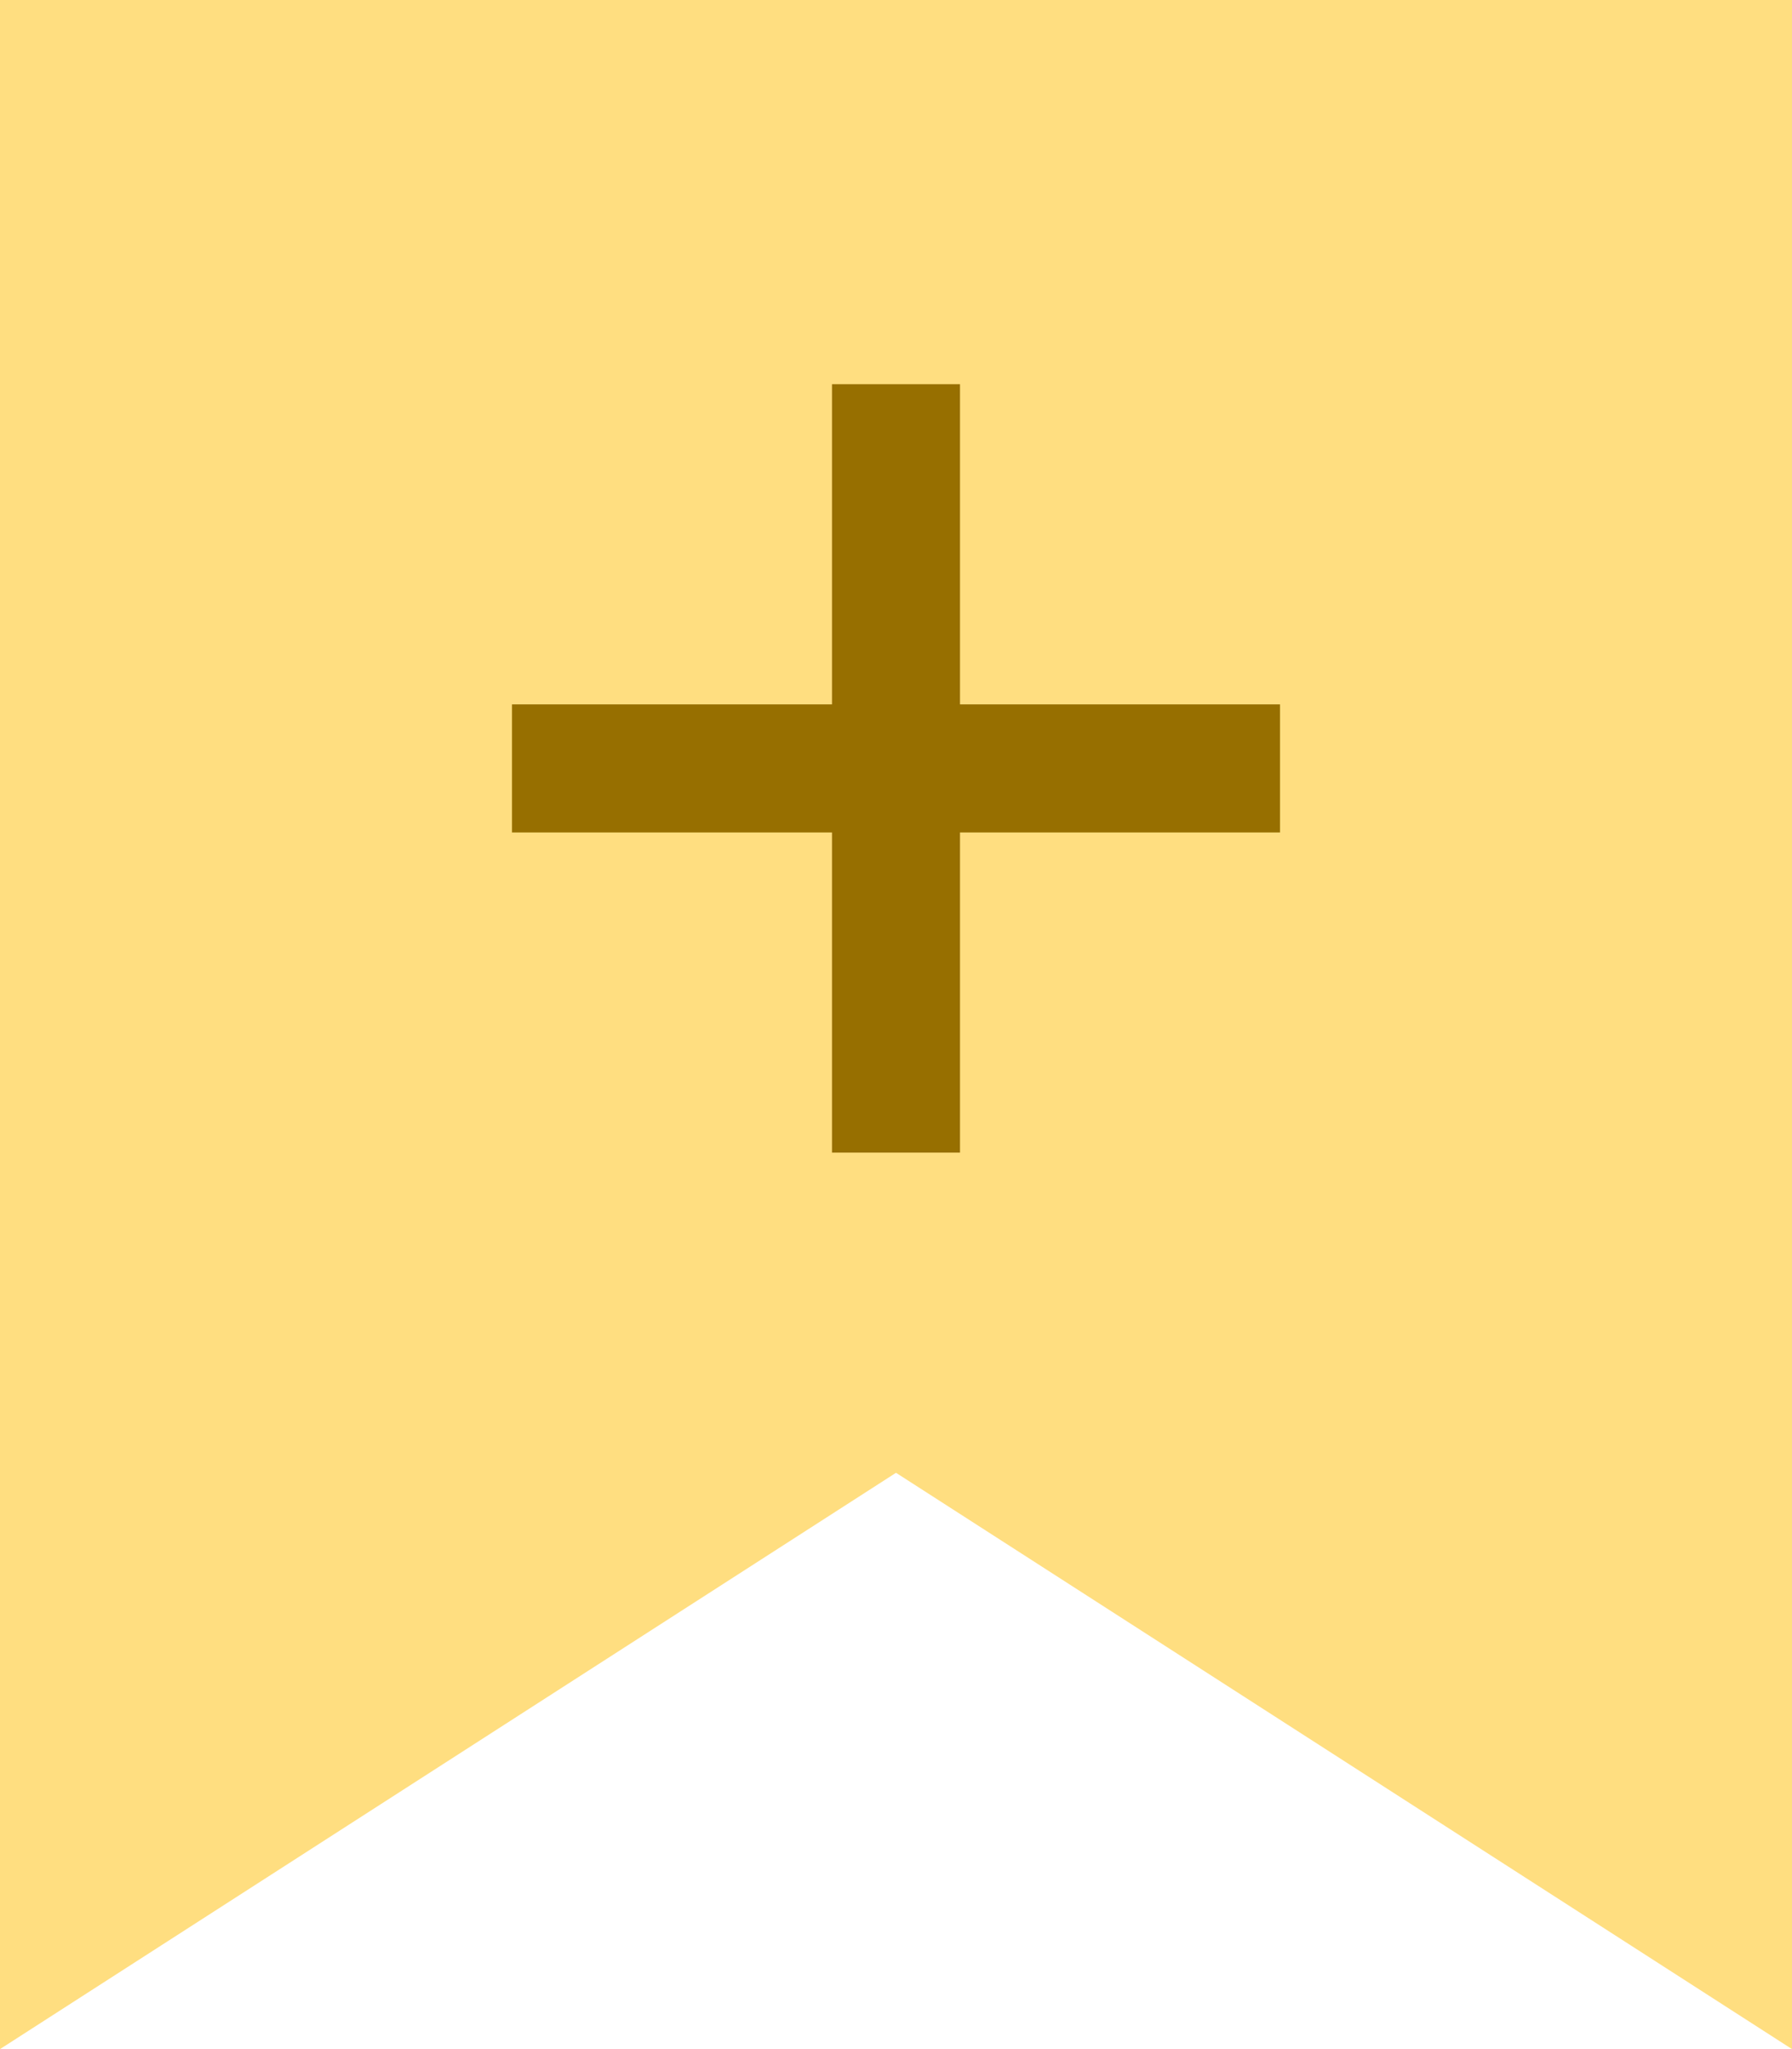 <svg width="28" height="32" viewBox="0 0 28 32" fill="none" xmlns="http://www.w3.org/2000/svg">
<g clip-path="url(#clip0_34_7)">
<path d="M0 32V0H28V32L14 23L0 32Z" fill="#FFDE80"/>
<rect x="8" y="11" width="12" height="2" fill="#976F00"/>
<rect x="13" y="18" width="12" height="2" transform="rotate(-90 13 18)" fill="#976F00"/>
</g>
<defs>
<clipPath id="clip0_34_7">
<rect width="28" height="32" fill="white"/>
</clipPath>
</defs>
</svg>
